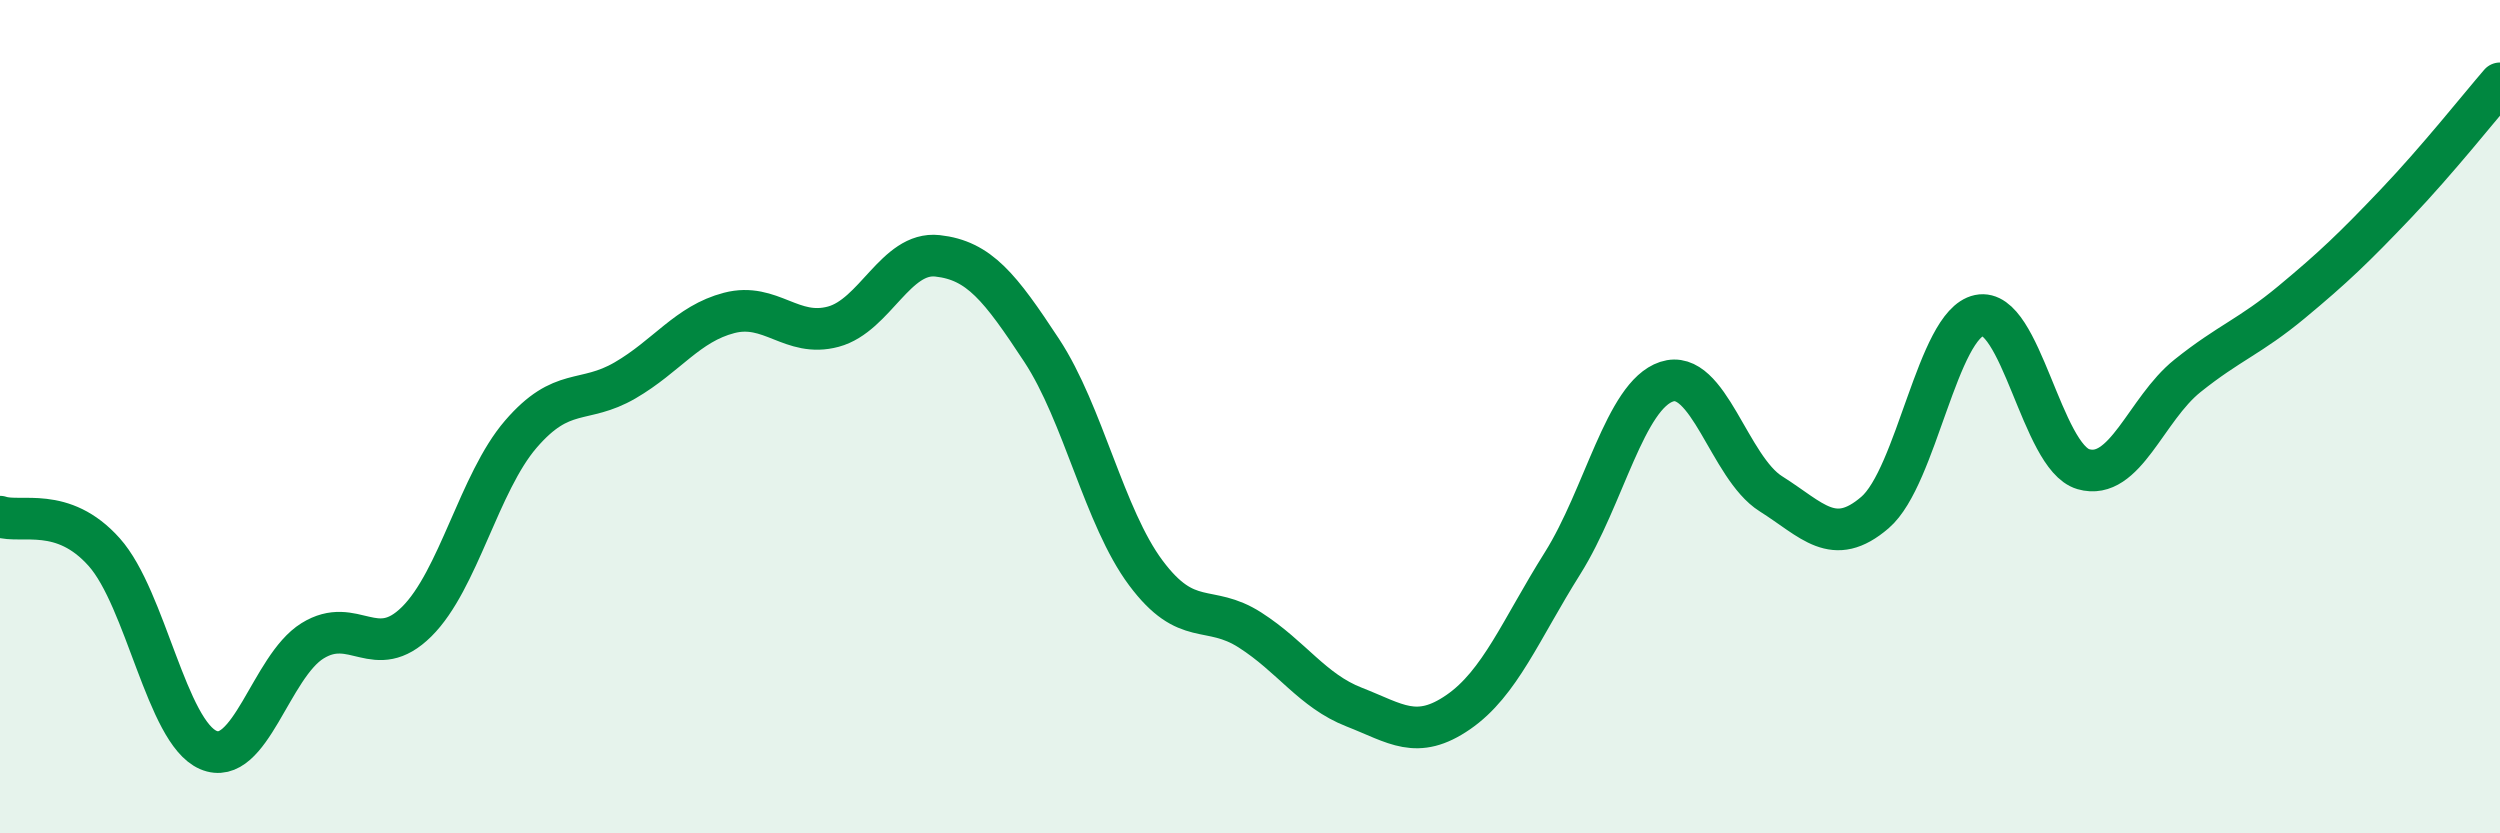 
    <svg width="60" height="20" viewBox="0 0 60 20" xmlns="http://www.w3.org/2000/svg">
      <path
        d="M 0,12.4 C 0.5,12.57 1.5,12.13 2.5,13.25 C 3.5,14.37 4,17.57 5,18 C 6,18.43 6.5,16 7.5,15.38 C 8.5,14.76 9,15.91 10,14.92 C 11,13.93 11.5,11.58 12.5,10.42 C 13.5,9.26 14,9.71 15,9.13 C 16,8.55 16.5,7.77 17.5,7.51 C 18.5,7.25 19,8.11 20,7.84 C 21,7.57 21.5,6.03 22.5,6.14 C 23.5,6.25 24,6.89 25,8.41 C 26,9.93 26.5,12.41 27.5,13.75 C 28.5,15.09 29,14.48 30,15.12 C 31,15.76 31.5,16.58 32.5,16.97 C 33.5,17.36 34,17.78 35,17.09 C 36,16.4 36.5,15.11 37.5,13.52 C 38.5,11.93 39,9.49 40,9.16 C 41,8.83 41.5,11.22 42.5,11.85 C 43.5,12.48 44,13.16 45,12.3 C 46,11.44 46.5,7.78 47.5,7.57 C 48.5,7.36 49,10.97 50,11.26 C 51,11.55 51.5,9.82 52.5,9.02 C 53.5,8.22 54,8.08 55,7.25 C 56,6.42 56.5,5.94 57.5,4.89 C 58.5,3.84 59.5,2.58 60,2L60 20L0 20Z"
        fill="#008740"
        opacity="0.1"
        stroke-linecap="round"
        stroke-linejoin="round"
      />
      <path
        d="M 0,12.4 C 0.5,12.57 1.5,12.13 2.5,13.25 C 3.5,14.37 4,17.57 5,18 C 6,18.43 6.5,16 7.5,15.38 C 8.5,14.76 9,15.91 10,14.92 C 11,13.93 11.5,11.58 12.5,10.42 C 13.5,9.26 14,9.71 15,9.13 C 16,8.55 16.5,7.77 17.5,7.51 C 18.5,7.25 19,8.11 20,7.84 C 21,7.57 21.5,6.03 22.5,6.14 C 23.5,6.25 24,6.89 25,8.41 C 26,9.93 26.5,12.41 27.5,13.75 C 28.5,15.09 29,14.48 30,15.12 C 31,15.76 31.5,16.58 32.5,16.97 C 33.5,17.36 34,17.78 35,17.09 C 36,16.4 36.5,15.11 37.5,13.52 C 38.5,11.93 39,9.49 40,9.16 C 41,8.83 41.5,11.22 42.5,11.85 C 43.5,12.48 44,13.16 45,12.3 C 46,11.44 46.5,7.78 47.5,7.57 C 48.5,7.36 49,10.97 50,11.26 C 51,11.55 51.5,9.82 52.5,9.02 C 53.5,8.22 54,8.08 55,7.25 C 56,6.42 56.5,5.94 57.5,4.89 C 58.5,3.84 59.5,2.58 60,2"
        stroke="#008740"
        stroke-width="1"
        fill="none"
        stroke-linecap="round"
        stroke-linejoin="round"
      />
    </svg>
  